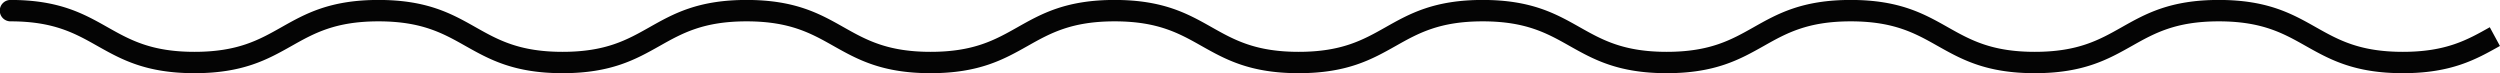 <svg xmlns="http://www.w3.org/2000/svg" width="476.531" height="13.97" viewBox="0 0 476.531 13.97">
  <defs>
    <style>
      .cls-1 {
        fill: #040404;
        fill-rule: evenodd;
      }
    </style>
  </defs>
  <path id="deco__orthodontic02.svg" class="cls-1" d="M935.517,9541.67c-4.534,2.55-9.221,5.19-18.507,5.19s-13.974-2.64-18.507-5.19c-4.277-2.41-8.317-4.69-16.57-4.69s-12.294,2.28-16.572,4.69c-4.533,2.55-9.221,5.19-18.507,5.19s-13.973-2.64-18.507-5.19c-4.278-2.41-8.318-4.69-16.571-4.69s-12.294,2.28-16.571,4.69c-4.534,2.55-9.222,5.19-18.508,5.19s-13.974-2.64-18.508-5.19c-4.277-2.41-8.318-4.69-16.571-4.69s-12.294,2.28-16.571,4.69c-4.534,2.55-9.222,5.19-18.508,5.19s-13.973-2.64-18.507-5.19c-4.277-2.41-8.317-4.69-16.57-4.69s-12.293,2.28-16.571,4.69c-4.533,2.55-9.221,5.19-18.506,5.19s-13.973-2.64-18.506-5.19c-4.277-2.41-8.317-4.69-16.57-4.69s-12.293,2.28-16.571,4.69c-4.533,2.55-9.221,5.19-18.506,5.19s-13.974-2.64-18.507-5.19c-4.278-2.41-8.319-4.69-16.573-4.69s-12.292,2.28-16.569,4.69c-4.534,2.55-9.221,5.19-18.507,5.19s-13.973-2.64-18.506-5.19c-4.277-2.41-8.317-4.69-16.57-4.69a2.04,2.04,0,0,1,0-4.08c9.285,0,13.973,2.64,18.506,5.2,4.277,2.41,8.317,4.69,16.57,4.69s12.293-2.28,16.57-4.69c4.534-2.56,9.221-5.2,18.506-5.2s13.975,2.64,18.508,5.2c4.278,2.41,8.318,4.69,16.572,4.69s12.292-2.28,16.57-4.69c4.533-2.56,9.221-5.2,18.507-5.2s13.973,2.64,18.506,5.2c4.277,2.41,8.317,4.69,16.57,4.69s12.293-2.28,16.57-4.69c4.533-2.56,9.221-5.2,18.507-5.2s13.973,2.64,18.507,5.2c4.277,2.41,8.317,4.69,16.57,4.69s12.294-2.28,16.572-4.69c4.533-2.56,9.221-5.2,18.507-5.2s13.974,2.64,18.508,5.2c4.277,2.41,8.317,4.69,16.571,4.69s12.294-2.28,16.571-4.69c4.534-2.56,9.222-5.2,18.508-5.2s13.974,2.64,18.507,5.2c4.278,2.41,8.318,4.69,16.571,4.69s12.294-2.28,16.571-4.69c4.534-2.56,9.222-5.2,18.508-5.2s13.973,2.64,18.506,5.2c4.278,2.41,8.318,4.69,16.571,4.69s12.293-2.28,16.571-4.69" transform="translate(-459 -9532.91)"/>
</svg>
